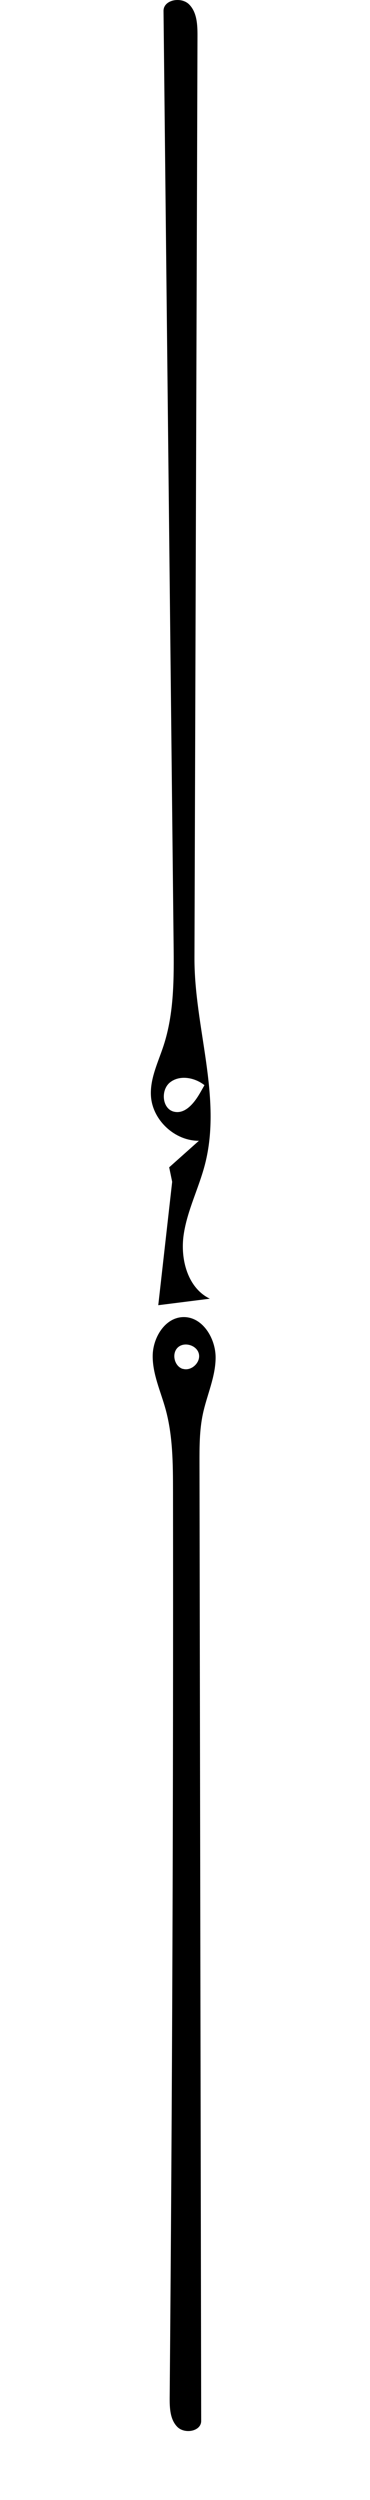 <?xml version="1.0" encoding="utf-8"?>
<!-- Generator: Adobe Illustrator 16.0.0, SVG Export Plug-In . SVG Version: 6.00 Build 0)  -->
<!DOCTYPE svg PUBLIC "-//W3C//DTD SVG 1.1//EN" "http://www.w3.org/Graphics/SVG/1.1/DTD/svg11.dtd">
<svg version="1.1" id="Contours" xmlns="http://www.w3.org/2000/svg" xmlns:xlink="http://www.w3.org/1999/xlink" x="0px" y="0px"
	 width="106.072px" height="716.444px" viewBox="0 0 106.072 716.444" enable-background="new 0 0 106.072 716.444"
	 xml:space="preserve">
<desc  xmlns:shape="http://adobe.com/products/shape">
	<shape:version>1.1.1</shape:version>
	<shape:captureDetail>1.000000</shape:captureDetail>
	<shape:source>2</shape:source>
</desc>
<path d="M57.676,693.793c0.005,3.006-4.728,3.848-6.84,1.709s-2.218-5.486-2.192-8.492c0.741-86.527,1.06-173.057,0.954-259.586
	c-0.009-7.961-0.037-16.037-2.166-23.708c-1.395-5.023-3.692-9.924-3.66-15.137c0.031-5.213,3.505-10.973,8.716-11.126
	c5.546-0.163,9.346,6.07,9.326,11.617c-0.02,5.548-2.516,10.754-3.662,16.182c-0.975,4.608-0.97,9.36-0.962,14.069
	C57.351,510.813,57.513,602.303,57.676,693.793 M52.451,392.29c2.43,0.72,5.15-1.867,4.557-4.332
	c-0.593-2.464-4.187-3.532-6.032-1.795c-1.847,1.737-1.004,5.384,1.415,6.14L52.451,392.29z"/>
<path d="M49.358,338.681c-0.286-1.383-0.572-2.767-0.857-4.149c2.841-2.536,5.682-5.072,8.522-7.607
	c-6.885,0.051-13.278-5.88-13.744-12.749c-0.339-5.002,2.046-9.72,3.604-14.485c3.066-9.375,2.99-19.446,2.884-29.309
	c-0.963-89.078-1.926-178.156-2.889-267.233c-0.035-3.23,5.046-4.175,7.331-1.892c2.284,2.284,2.418,5.882,2.407,9.112
	c-0.289,88.056-0.578,176.111-0.867,264.167c-0.064,19.848,7.963,39.903,3.019,59.125c-1.758,6.833-5.111,13.248-6.119,20.231
	c-1.007,6.983,1.155,15.214,7.505,18.291c-4.928,0.623-9.855,1.245-14.782,1.867C46.7,362.26,48.029,350.47,49.358,338.681
	 M49.883,318.593c3.266,0.773,5.888-2.599,7.548-5.517c0.395-0.694,0.789-1.388,1.184-2.082c-2.775-2.2-7.016-3.008-9.818-0.845
	C45.992,312.313,46.436,317.777,49.883,318.593z"/>
</svg>
